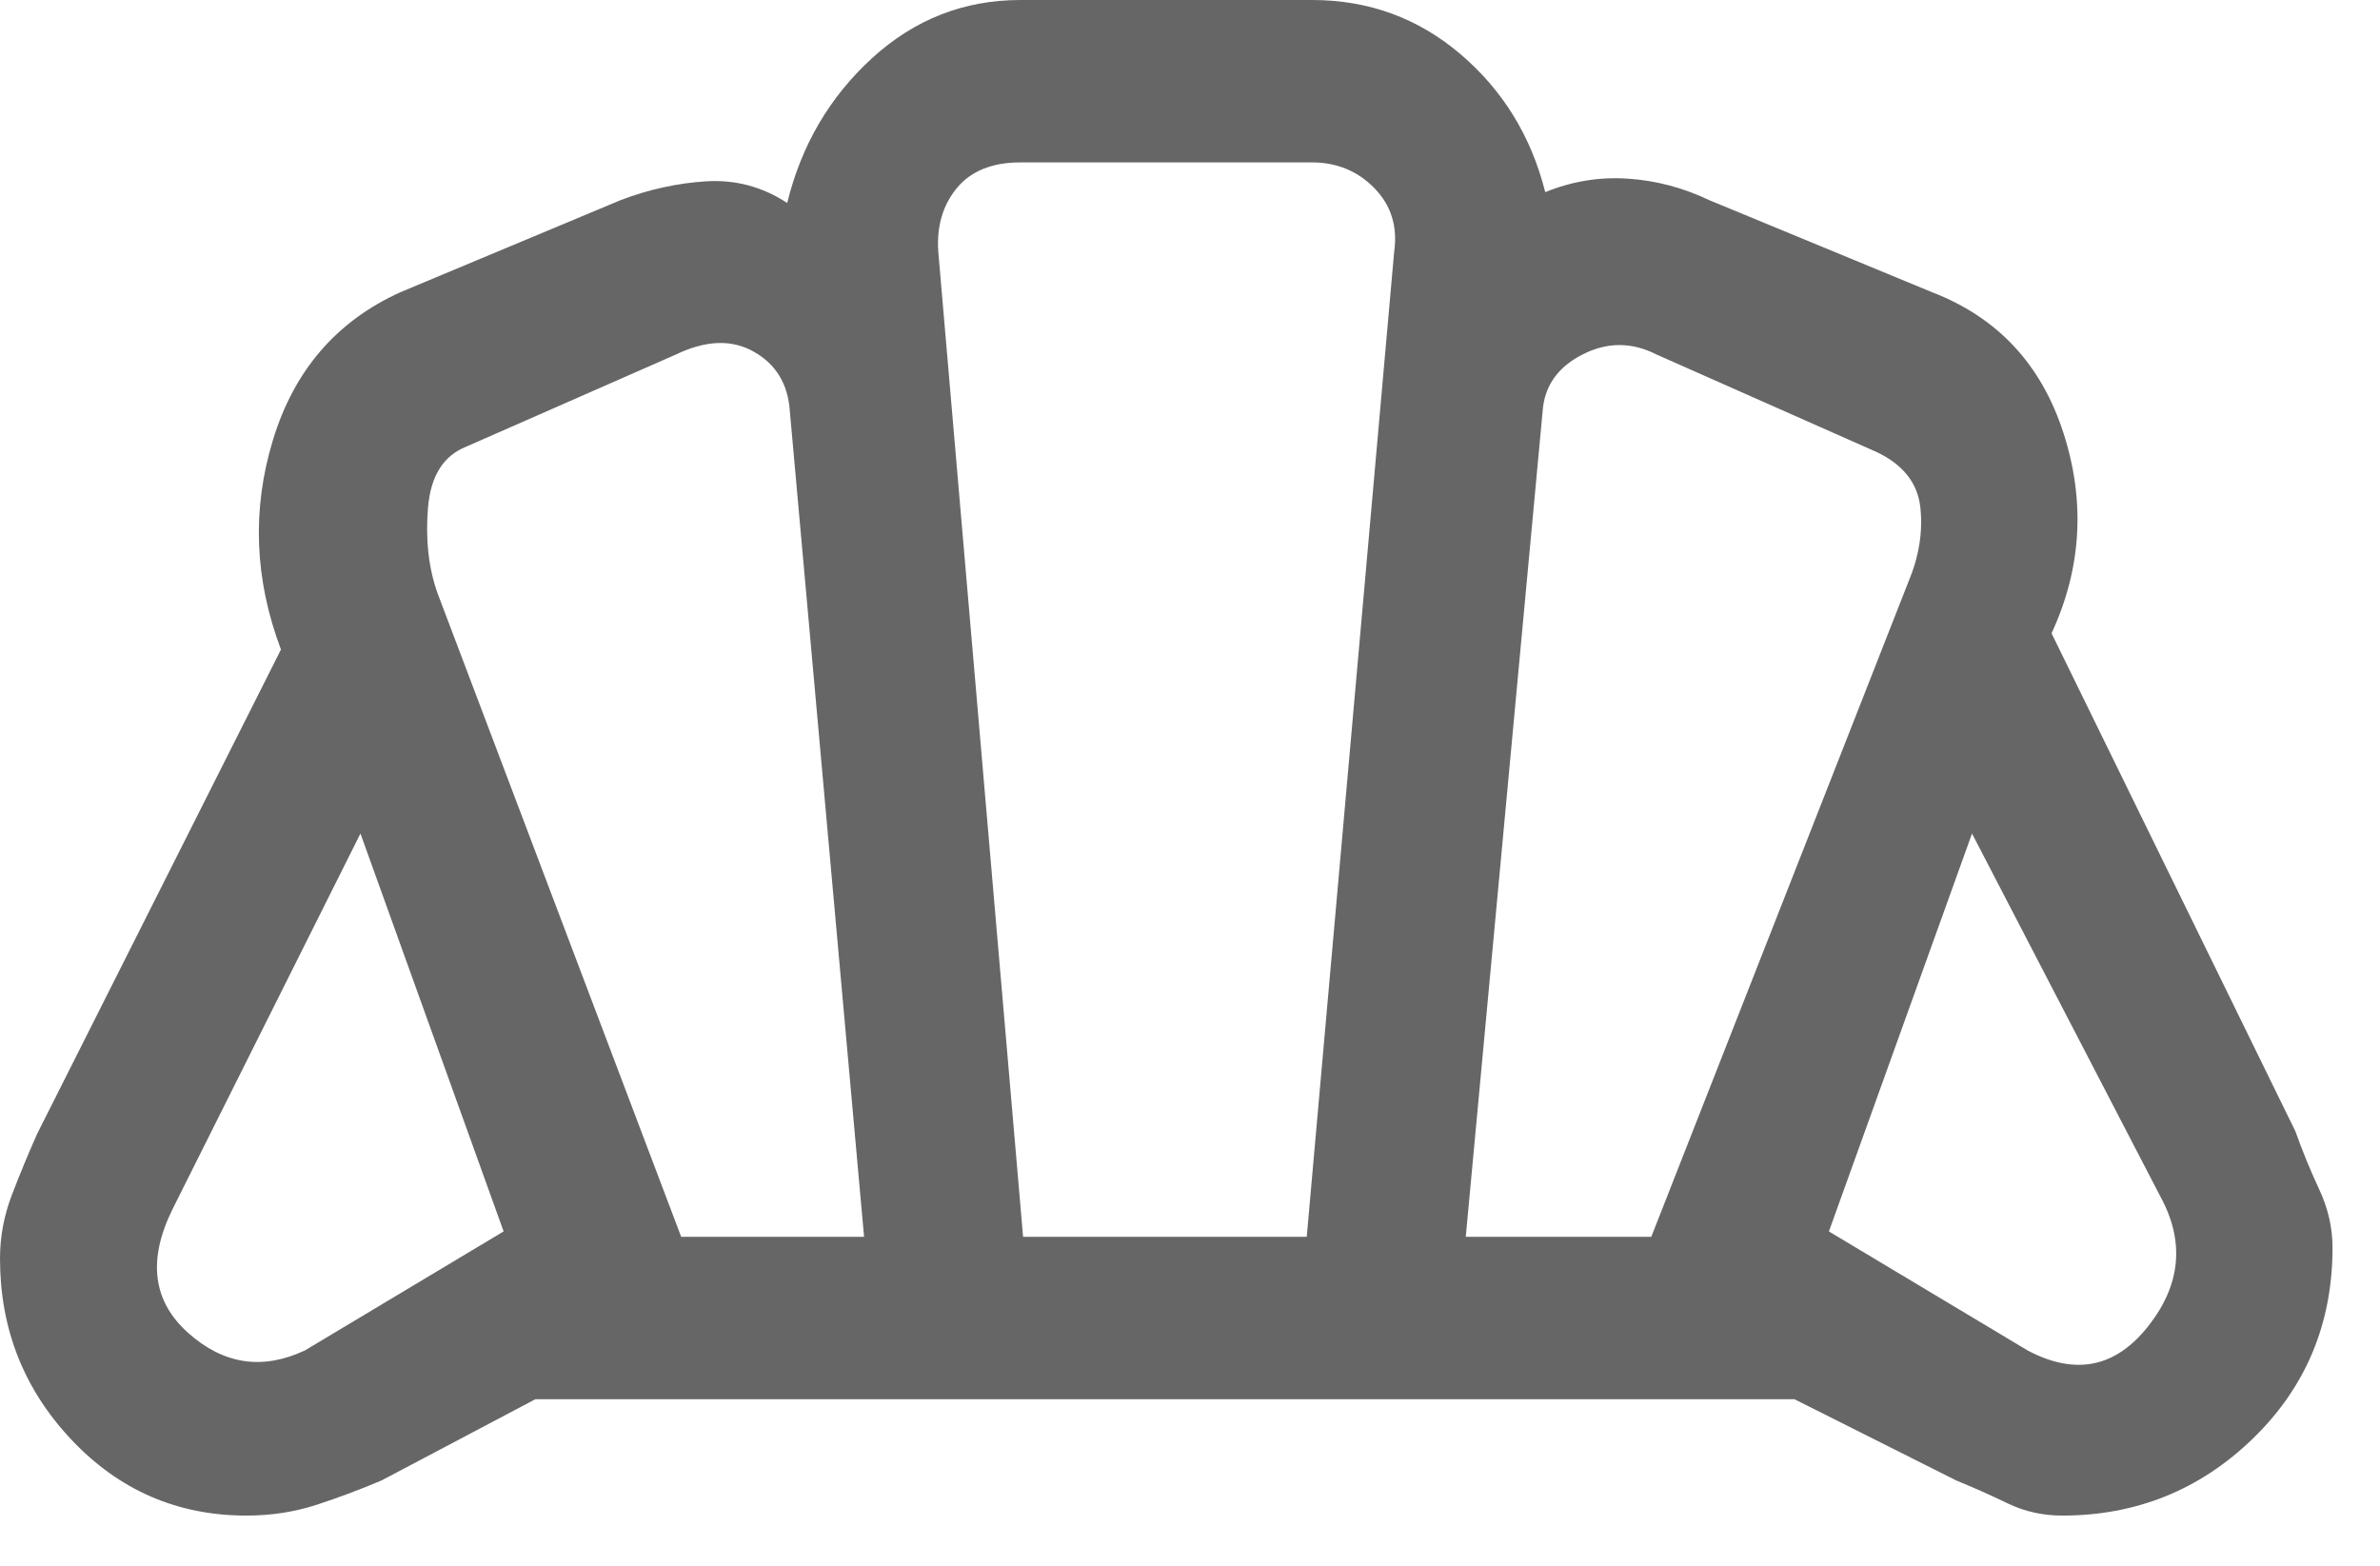 <?xml version="1.0" encoding="utf-8"?>
<svg xmlns="http://www.w3.org/2000/svg" fill="none" height="100%" overflow="visible" preserveAspectRatio="none" style="display: block;" viewBox="0 0 38 25" width="100%">
<g id="Group 2758">
<path d="M32.375 21.563C33.136 21.966 33.778 21.837 34.3 21.174C34.822 20.512 34.886 19.82 34.491 19.1L31.486 13.309L29.201 19.662L32.375 21.563ZM23.403 19.748H26.365L30.47 9.291C30.64 8.887 30.703 8.491 30.661 8.102C30.619 7.714 30.386 7.418 29.962 7.217L26.45 5.661C26.055 5.459 25.66 5.459 25.265 5.661C24.87 5.863 24.658 6.165 24.63 6.568L23.403 19.748ZM10.876 19.748H13.796L12.611 6.568C12.583 6.136 12.393 5.819 12.04 5.618C11.687 5.416 11.271 5.43 10.791 5.661L7.448 7.13C7.081 7.274 6.877 7.598 6.834 8.102C6.792 8.607 6.841 9.06 6.983 9.464L10.876 19.748ZM4.867 21.563L8.041 19.662L5.755 13.309L2.75 19.316C2.355 20.123 2.44 20.778 3.004 21.282C3.569 21.786 4.189 21.88 4.867 21.563ZM16.335 19.748H20.864L22.26 4.019C22.317 3.616 22.211 3.277 21.943 3.003C21.675 2.73 21.343 2.593 20.948 2.593H16.293C15.842 2.593 15.503 2.73 15.277 3.003C15.052 3.277 14.953 3.616 14.981 4.019L16.335 19.748ZM3.935 24.199C2.835 24.199 1.904 23.796 1.142 22.989C0.381 22.183 -0 21.217 -0 20.094C-0 19.748 0.063 19.41 0.19 19.078C0.317 18.747 0.451 18.423 0.592 18.106L4.486 10.371C4.062 9.248 4.02 8.131 4.359 7.022C4.697 5.913 5.374 5.128 6.39 4.667L9.903 3.198C10.354 3.025 10.812 2.924 11.278 2.895C11.744 2.867 12.174 2.982 12.569 3.241C12.794 2.319 13.246 1.549 13.923 0.929C14.6 0.31 15.39 0 16.293 0H20.948C21.851 0 22.641 0.288 23.318 0.864C23.995 1.441 24.447 2.175 24.672 3.068C25.096 2.895 25.533 2.823 25.984 2.852C26.436 2.881 26.873 2.996 27.296 3.198L30.851 4.667C31.895 5.07 32.593 5.819 32.946 6.914C33.299 8.009 33.235 9.075 32.756 10.112L36.649 18.063C36.762 18.38 36.889 18.689 37.03 18.992C37.171 19.294 37.242 19.604 37.242 19.921C37.242 21.131 36.818 22.146 35.972 22.968C35.126 23.788 34.11 24.199 32.925 24.199C32.615 24.199 32.325 24.134 32.057 24.005C31.789 23.875 31.514 23.753 31.232 23.637L28.651 22.341H8.548L6.094 23.637C5.755 23.781 5.41 23.911 5.057 24.026C4.704 24.141 4.33 24.199 3.935 24.199Z" fill="black" id="Vector" opacity="0.6"/>
</g>
</svg>